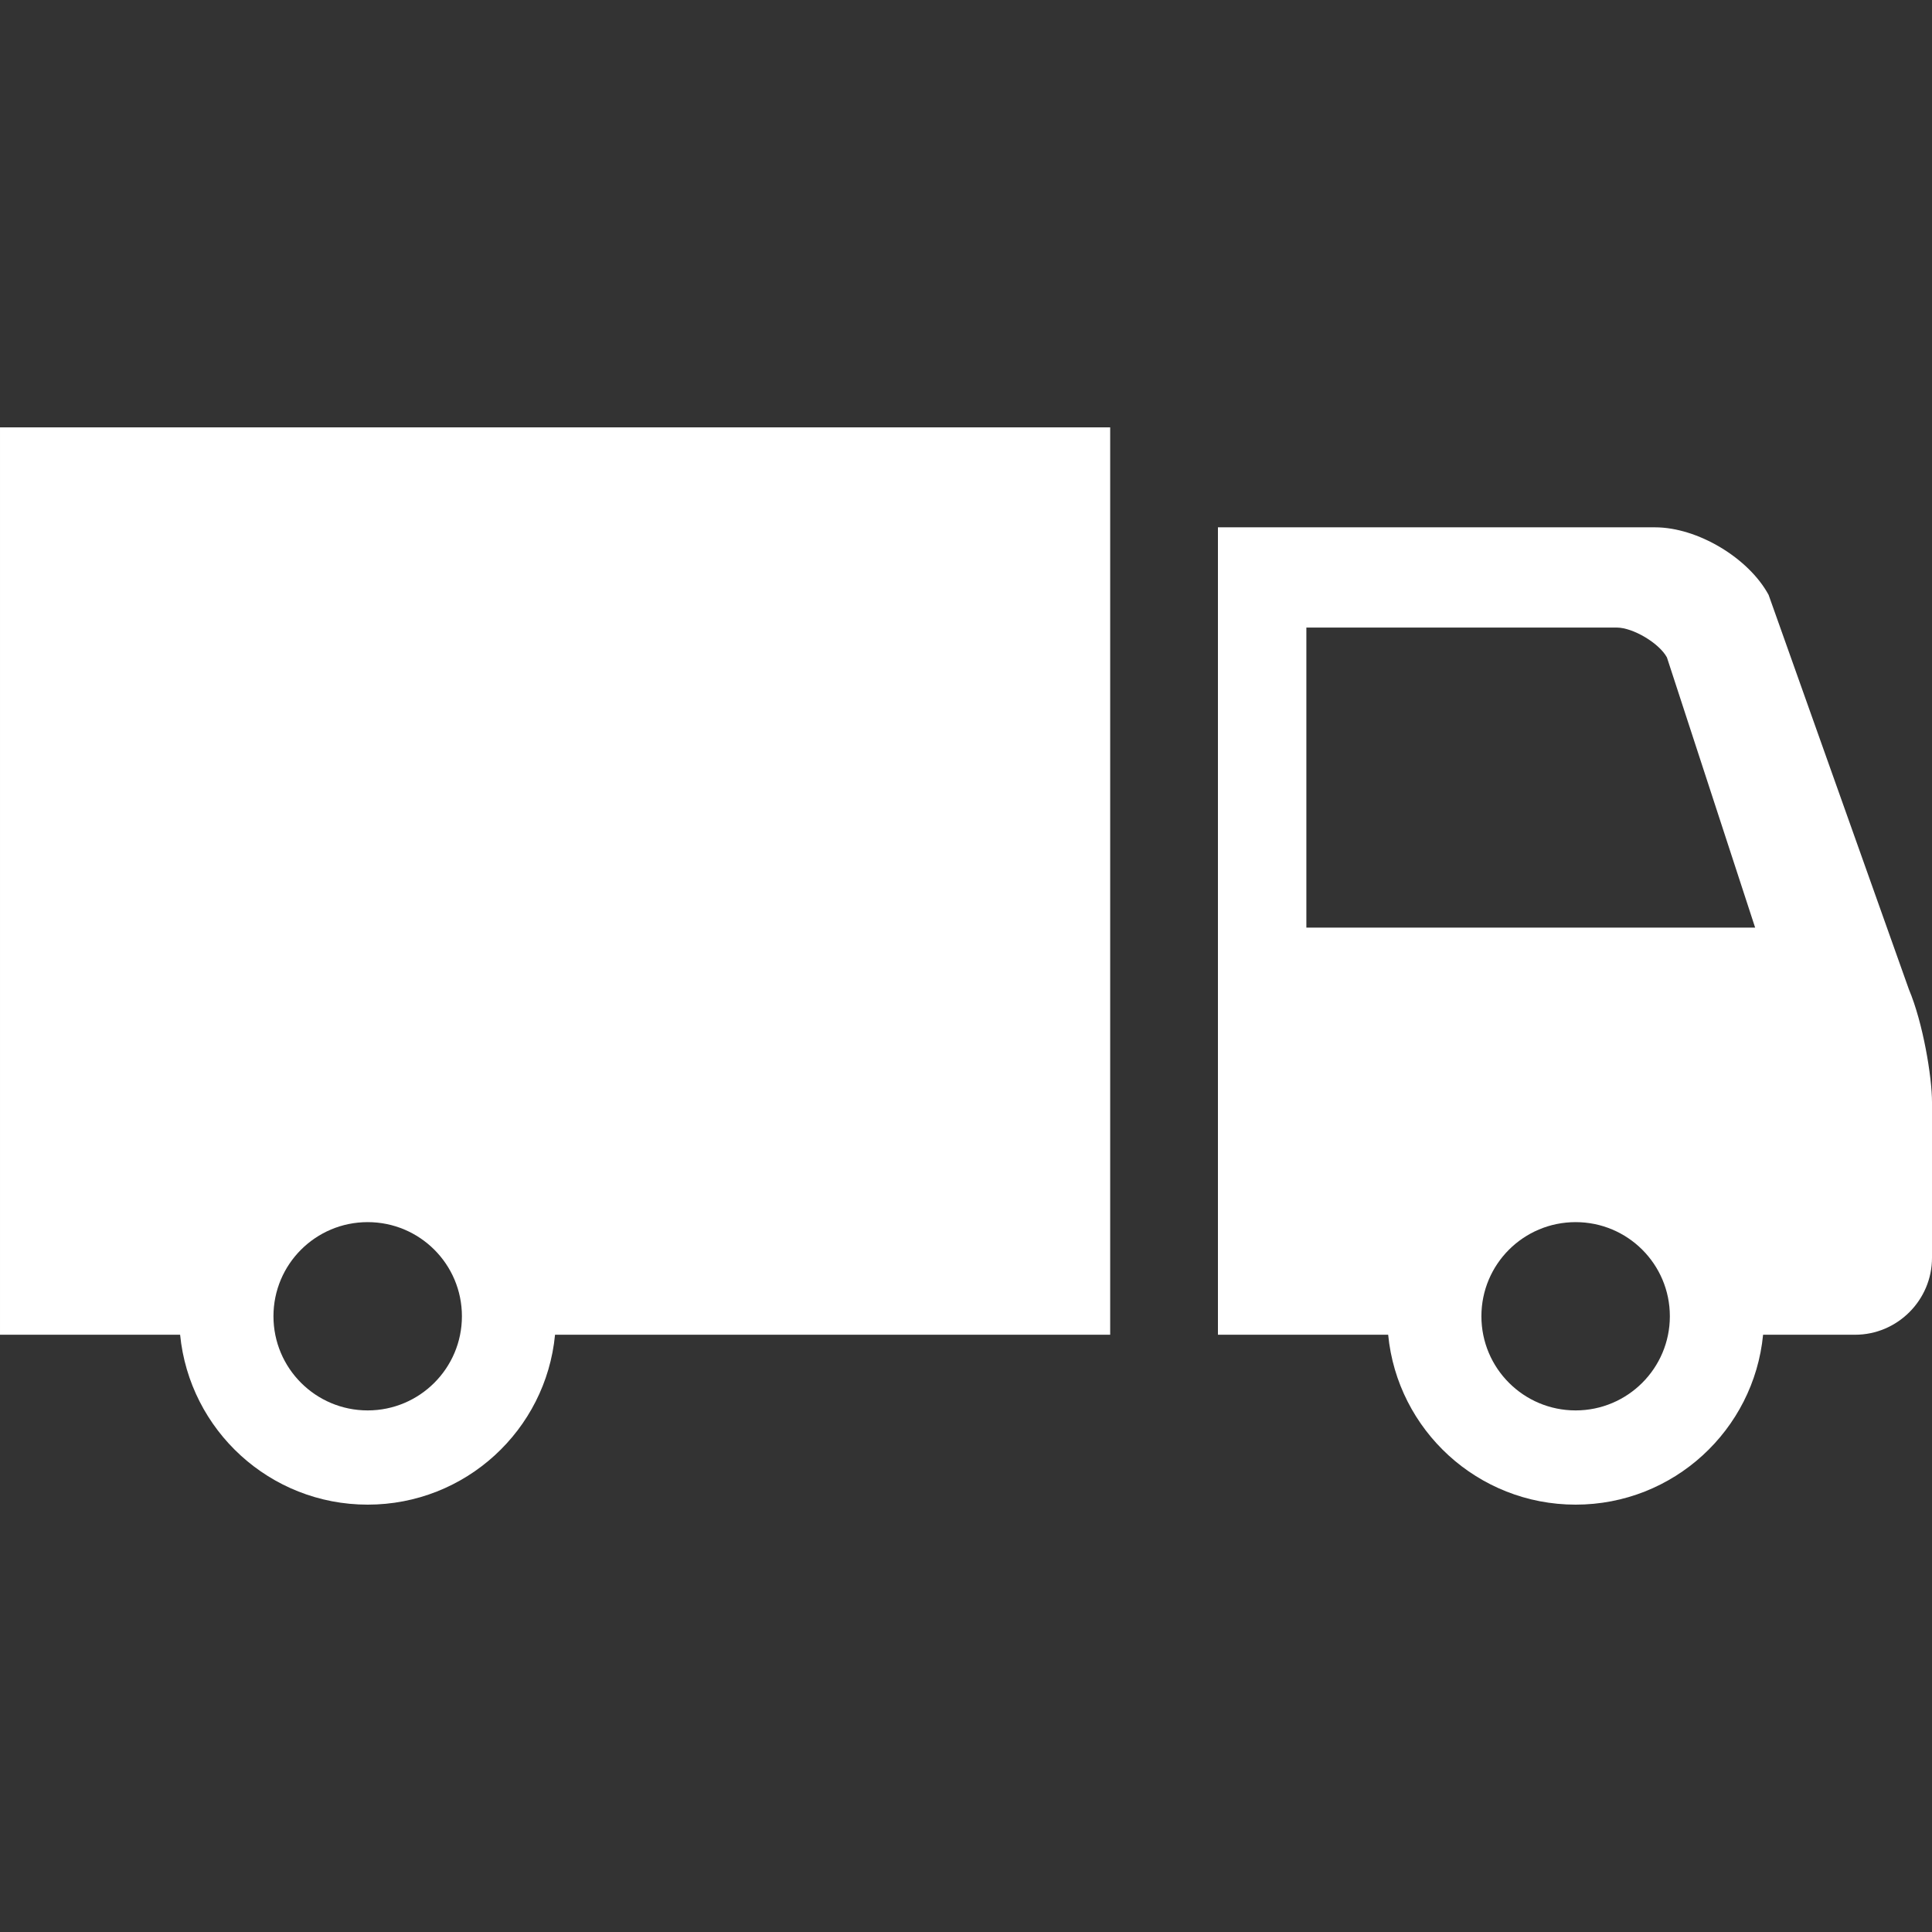 <svg width="35" height="35" viewBox="0 0 35 35" fill="none" xmlns="http://www.w3.org/2000/svg">
<rect x="0" y="0" width="35" height="35" fill="#333333" stroke="none"/>
<path d="M32.04 10.777L34.582 17.925C34.836 18.527 35 19.504 35 19.968C35 20.433 35 22.787 35 22.787C35 23.552 34.374 24.18 33.607 24.18H31.94C31.772 25.908 30.316 27.258 28.544 27.258C26.772 27.258 25.315 25.908 25.148 24.18H22.064V9.553H29.983C30.749 9.553 31.675 10.104 32.04 10.777ZM28.544 25.551C29.486 25.551 30.251 24.787 30.251 23.845C30.251 22.902 29.486 22.14 28.544 22.14C27.601 22.14 26.837 22.902 26.837 23.845C26.837 24.787 27.601 25.551 28.544 25.551ZM23.666 11.369V16.805H31.796L30.198 11.91C30.058 11.651 29.582 11.369 29.29 11.369L23.666 11.369Z" fill="white"/>
<path d="M20.112 7.742V24.18H10.055C9.89 25.908 8.433 27.258 6.661 27.258C4.888 27.258 3.433 25.908 3.263 24.18H3.88622e-05V7.742H20.112ZM6.661 25.551C7.603 25.551 8.368 24.787 8.368 23.845C8.368 22.902 7.603 22.14 6.661 22.14C5.718 22.14 4.954 22.902 4.954 23.845C4.954 24.787 5.718 25.551 6.661 25.551Z" fill="white"/>
</svg>
